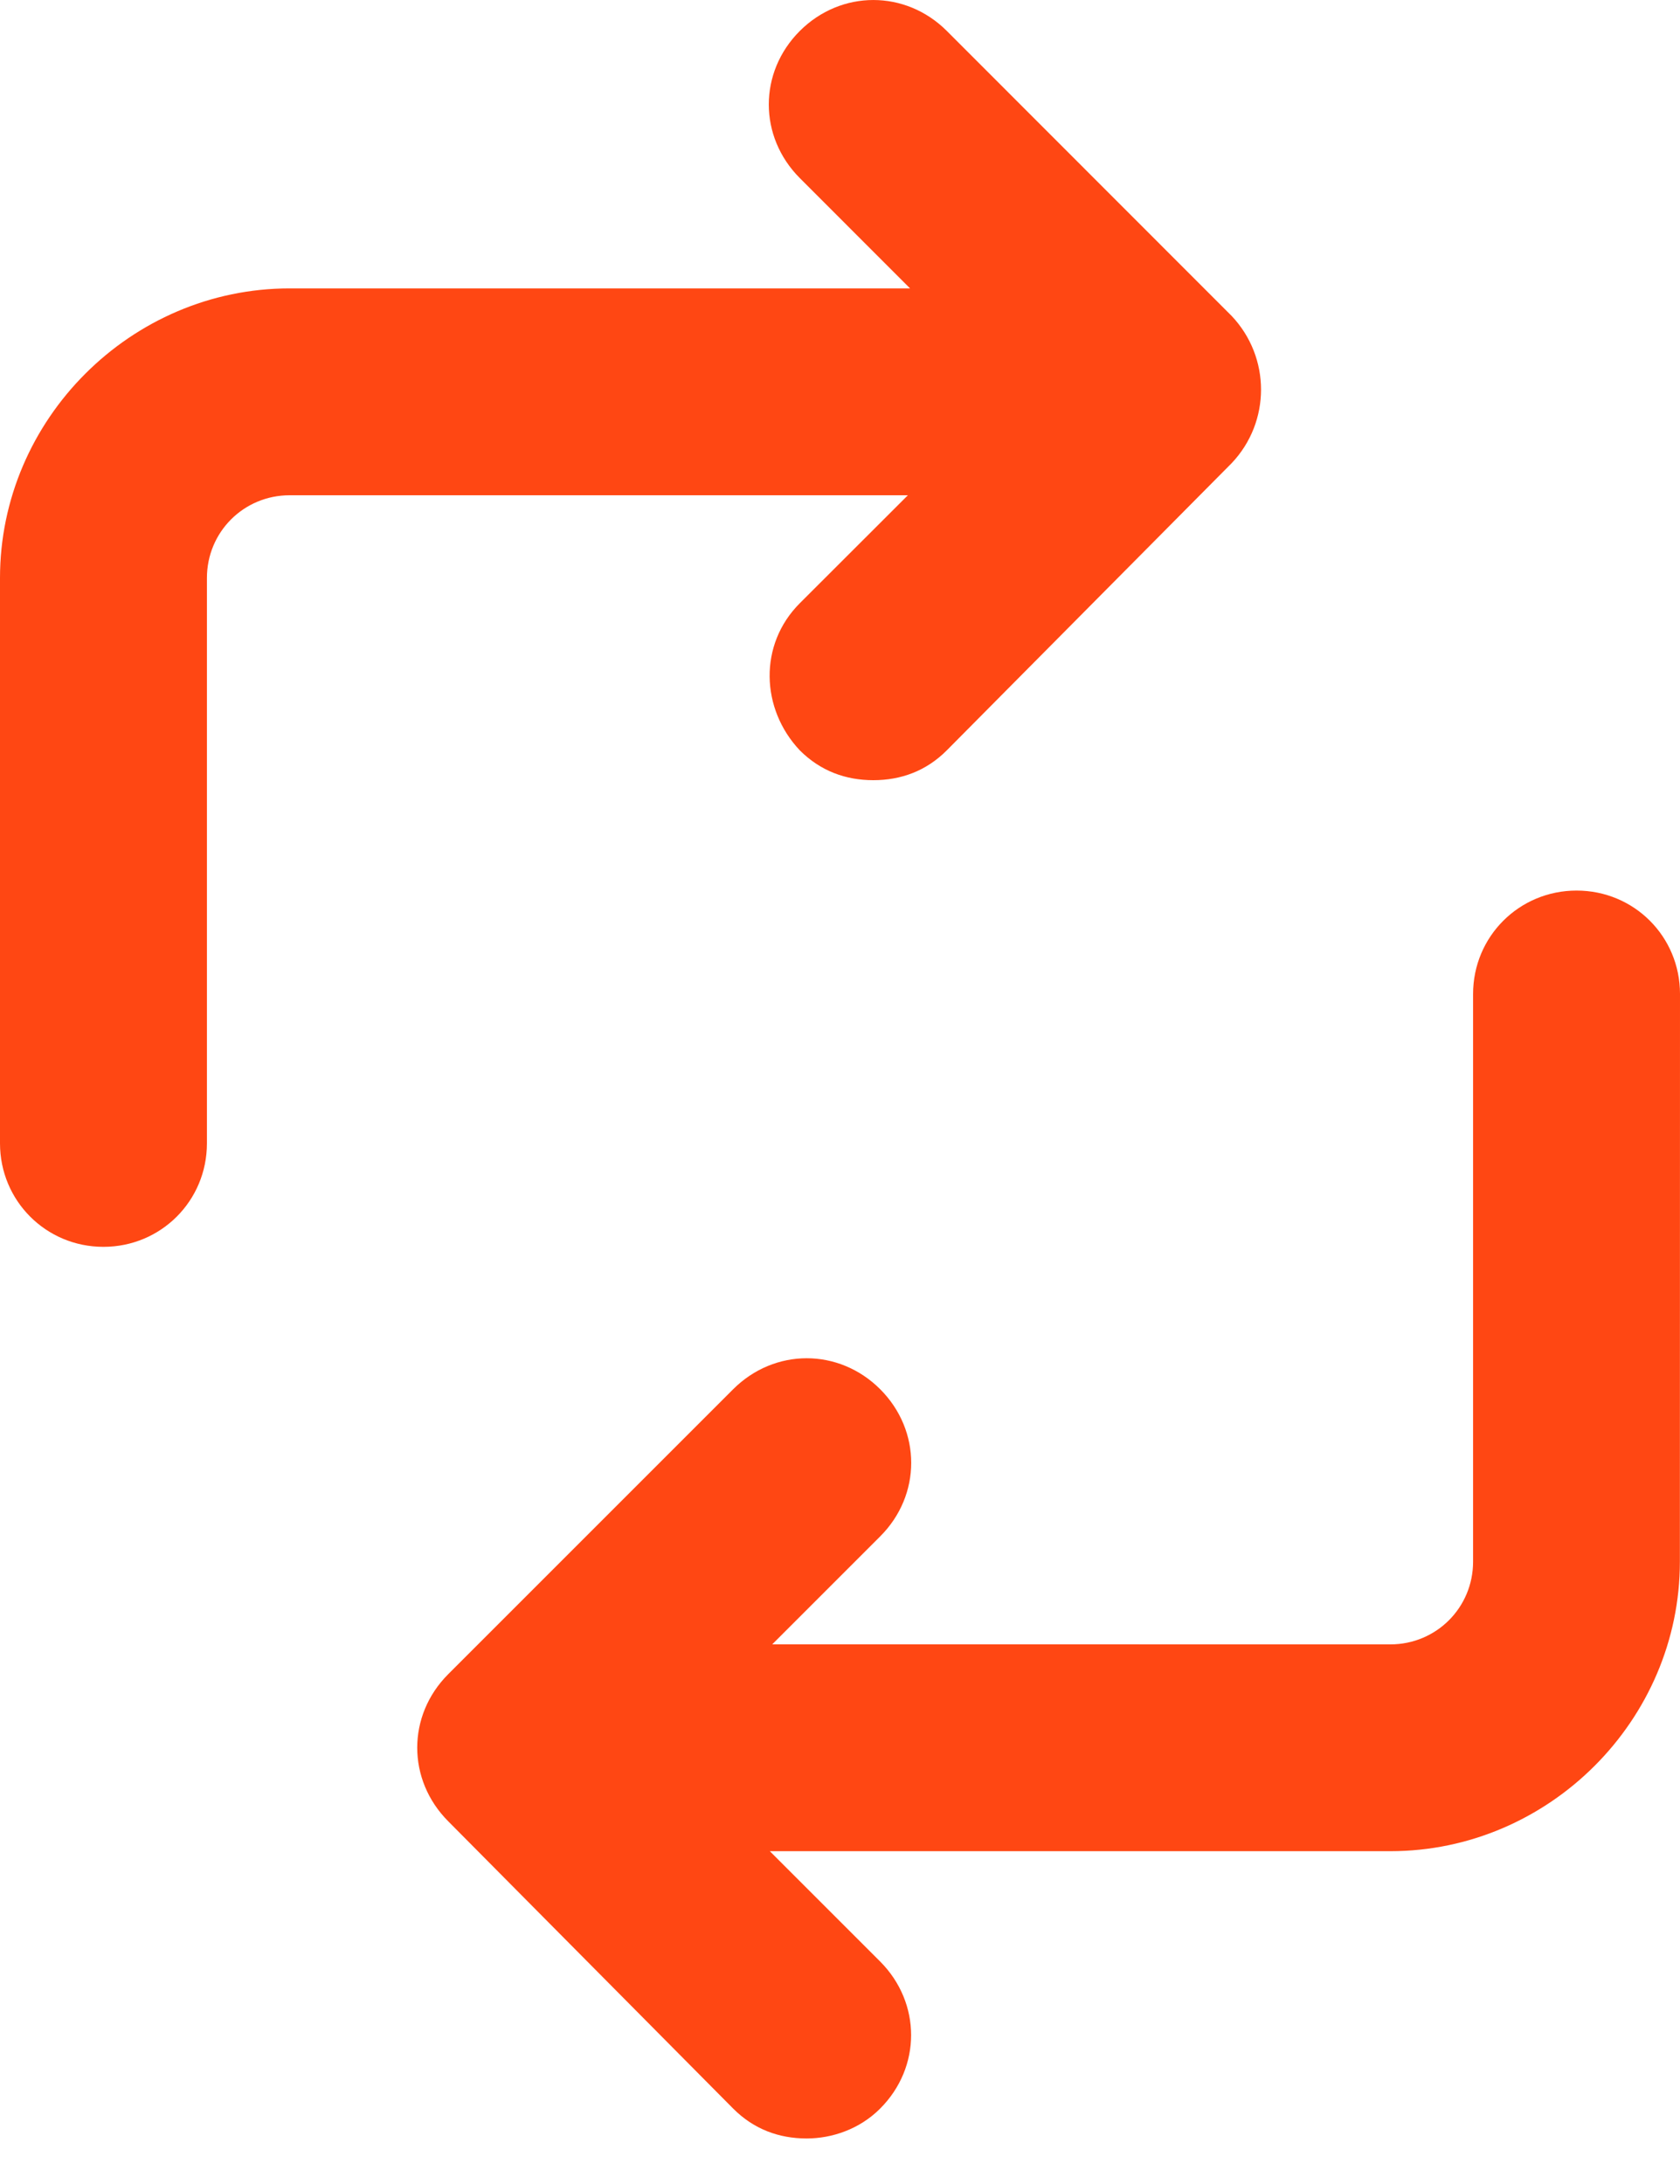 <svg width="30" height="39" viewBox="0 0 30 39" fill="none" xmlns="http://www.w3.org/2000/svg">
<path d="M28.153 15.903C27.127 15.903 26.305 16.724 26.305 17.75V27.887C26.305 28.707 25.648 29.364 24.828 29.364L13.79 29.363L15.718 27.435C16.456 26.697 16.456 25.548 15.718 24.808C14.98 24.07 13.831 24.07 13.092 24.808L8.004 29.896C7.266 30.634 7.266 31.783 8.004 32.523L13.092 37.653C13.461 38.023 13.912 38.187 14.404 38.187C14.855 38.187 15.348 38.023 15.717 37.653C16.454 36.916 16.454 35.767 15.717 35.027L13.747 33.057H24.828C27.659 33.057 29.998 30.718 29.998 27.887L30 17.749C30 16.723 29.18 15.903 28.153 15.903Z" fill="#FF4713"/>
<path d="M14.282 10.772C13.544 11.51 13.584 12.659 14.282 13.399C14.652 13.769 15.103 13.932 15.595 13.932C16.087 13.932 16.539 13.769 16.907 13.399L21.995 8.27C22.693 7.532 22.693 6.383 21.995 5.643L16.908 0.553C16.17 -0.184 15.021 -0.184 14.282 0.553C13.544 1.291 13.544 2.44 14.282 3.18L16.251 5.15H5.171C2.339 5.15 0 7.489 0 10.32V20.417C0 21.442 0.82 22.265 1.847 22.265C2.873 22.265 3.695 21.444 3.695 20.417V10.322C3.695 9.501 4.352 8.844 5.172 8.844H16.212L14.282 10.772Z" fill="#FF4713"/>
</svg>
